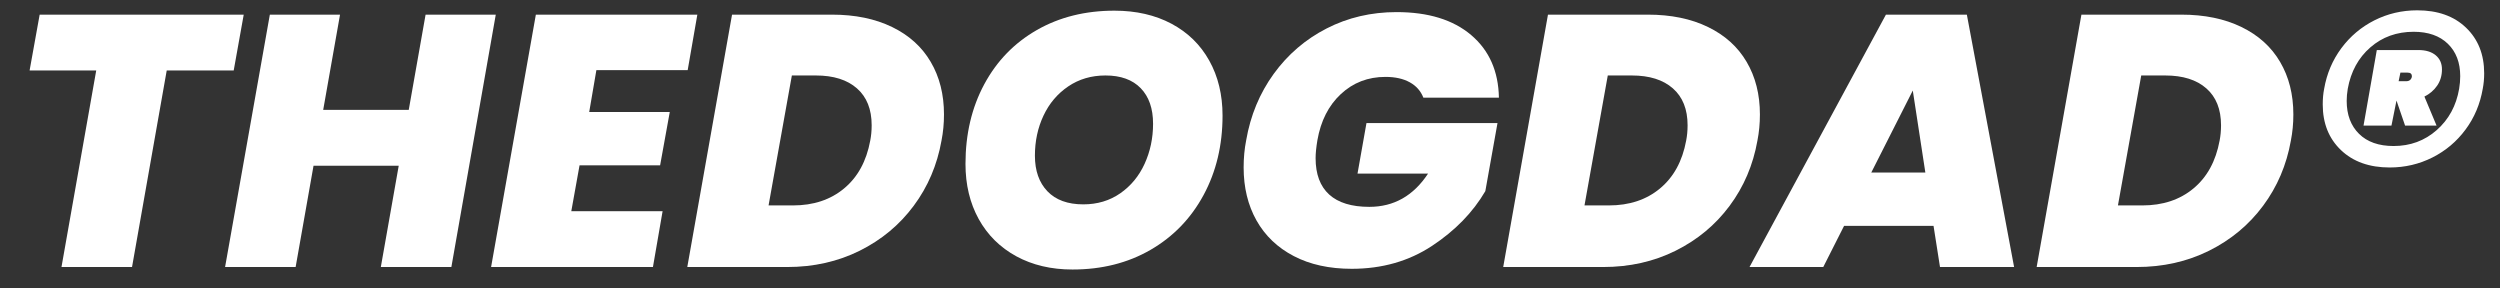<svg version="1.0" preserveAspectRatio="xMidYMid meet" height="118" viewBox="0 0 768 88.5" zoomAndPan="magnify" width="1024" xmlns:xlink="http://www.w3.org/1999/xlink" xmlns="http://www.w3.org/2000/svg"><rect x="0" y="0" width="768" height="88.5" fill="#333333" stroke="none"/><defs><g></g></defs><g fill-opacity="1" fill="#ffffff"><g transform="translate(2.169, 82.029)"><g><path d="M 72.703 -77.531 L 69.625 -60.375 L 49.047 -60.375 L 38.391 0 L 16.719 0 L 27.391 -60.375 L 6.922 -60.375 L 10.016 -77.531 Z M 72.703 -77.531"></path></g></g></g><g fill-opacity="1" fill="#ffffff"><g transform="translate(68.599, 82.029)"><g><path d="M 83.703 -77.531 L 70.062 0 L 48.391 0 L 53.891 -31.125 L 27.719 -31.125 L 22.219 0 L 0.547 0 L 14.297 -77.531 L 35.859 -77.531 L 30.688 -48.281 L 56.969 -48.281 L 62.141 -77.531 Z M 83.703 -77.531"></path></g></g></g><g fill-opacity="1" fill="#ffffff"><g transform="translate(150.317, 82.029)"><g><path d="M 32.891 -60.484 L 30.688 -47.625 L 55.438 -47.625 L 52.469 -31.234 L 27.719 -31.234 L 25.188 -17.156 L 53.234 -17.156 L 50.266 0 L 0.547 0 L 14.297 -77.531 L 63.906 -77.531 L 60.938 -60.484 Z M 32.891 -60.484"></path></g></g></g><g fill-opacity="1" fill="#ffffff"><g transform="translate(210.587, 82.029)"><g><path d="M 44.984 -77.531 C 52.098 -77.531 58.254 -76.266 63.453 -73.734 C 68.66 -71.211 72.617 -67.641 75.328 -63.016 C 78.047 -58.398 79.406 -53.016 79.406 -46.859 C 79.406 -44.066 79.148 -41.391 78.641 -38.828 C 77.316 -31.348 74.473 -24.676 70.109 -18.812 C 65.754 -12.945 60.219 -8.344 53.5 -5 C 46.789 -1.664 39.367 0 31.234 0 L 0.547 0 L 14.297 -77.531 Z M 33 -18.922 C 39.301 -18.922 44.539 -20.66 48.719 -24.141 C 52.906 -27.617 55.582 -32.516 56.75 -38.828 C 57.039 -40.297 57.188 -41.867 57.188 -43.547 C 57.188 -48.461 55.68 -52.238 52.672 -54.875 C 49.672 -57.52 45.457 -58.844 40.031 -58.844 L 32.672 -58.844 L 25.516 -18.922 Z M 33 -18.922"></path></g></g></g><g fill-opacity="1" fill="#ffffff"><g transform="translate(291.425, 82.029)"><g><path d="M 38.047 0.766 C 31.523 0.766 25.77 -0.586 20.781 -3.297 C 15.801 -6.016 11.953 -9.828 9.234 -14.734 C 6.523 -19.648 5.172 -25.297 5.172 -31.672 C 5.172 -40.836 7.094 -48.992 10.938 -56.141 C 14.789 -63.297 20.18 -68.852 27.109 -72.812 C 34.035 -76.77 41.973 -78.75 50.922 -78.75 C 57.598 -78.75 63.445 -77.41 68.469 -74.734 C 73.488 -72.055 77.352 -68.281 80.062 -63.406 C 82.781 -58.531 84.141 -52.898 84.141 -46.516 C 84.141 -37.43 82.195 -29.297 78.312 -22.109 C 74.426 -14.922 69 -9.312 62.031 -5.281 C 55.062 -1.25 47.066 0.766 38.047 0.766 Z M 41.359 -19.25 C 45.68 -19.25 49.473 -20.383 52.734 -22.656 C 55.992 -24.926 58.484 -27.945 60.203 -31.719 C 61.93 -35.5 62.797 -39.594 62.797 -44 C 62.797 -48.688 61.531 -52.332 59 -54.938 C 56.477 -57.539 52.867 -58.844 48.172 -58.844 C 43.848 -58.844 40.035 -57.723 36.734 -55.484 C 33.43 -53.242 30.898 -50.254 29.141 -46.516 C 27.379 -42.785 26.5 -38.68 26.5 -34.203 C 26.5 -29.586 27.781 -25.941 30.344 -23.266 C 32.914 -20.586 36.586 -19.25 41.359 -19.25 Z M 41.359 -19.25"></path></g></g></g><g fill-opacity="1" fill="#ffffff"><g transform="translate(377.982, 82.029)"><g><path d="M 4.844 -38.938 C 6.156 -46.562 8.973 -53.359 13.297 -59.328 C 17.629 -65.305 23.055 -69.961 29.578 -73.297 C 36.109 -76.641 43.258 -78.312 51.031 -78.312 C 60.781 -78.312 68.422 -75.961 73.953 -71.266 C 79.492 -66.578 82.336 -60.16 82.484 -52.016 L 59.281 -52.016 C 58.477 -54.078 57.082 -55.656 55.094 -56.75 C 53.113 -57.852 50.625 -58.406 47.625 -58.406 C 42.27 -58.406 37.703 -56.645 33.922 -53.125 C 30.148 -49.602 27.75 -44.875 26.719 -38.938 C 26.352 -36.738 26.172 -34.906 26.172 -33.438 C 26.172 -28.52 27.562 -24.797 30.344 -22.266 C 33.133 -19.742 37.242 -18.484 42.672 -18.484 C 50.223 -18.484 56.238 -21.891 60.719 -28.703 L 39.047 -28.703 L 41.797 -44.219 L 82.047 -44.219 L 78.312 -23.312 C 74.5 -16.789 69.035 -11.18 61.922 -6.484 C 54.805 -1.797 46.594 0.547 37.281 0.547 C 30.395 0.547 24.457 -0.754 19.469 -3.359 C 14.477 -5.961 10.66 -9.609 8.016 -14.297 C 5.379 -18.992 4.062 -24.422 4.062 -30.578 C 4.062 -33.504 4.32 -36.289 4.844 -38.938 Z M 4.844 -38.938"></path></g></g></g><g fill-opacity="1" fill="#ffffff"><g transform="translate(461.239, 82.029)"><g><path d="M 44.984 -77.531 C 52.098 -77.531 58.254 -76.266 63.453 -73.734 C 68.66 -71.211 72.617 -67.641 75.328 -63.016 C 78.047 -58.398 79.406 -53.016 79.406 -46.859 C 79.406 -44.066 79.148 -41.391 78.641 -38.828 C 77.316 -31.348 74.473 -24.676 70.109 -18.812 C 65.754 -12.945 60.219 -8.344 53.5 -5 C 46.789 -1.664 39.367 0 31.234 0 L 0.547 0 L 14.297 -77.531 Z M 33 -18.922 C 39.301 -18.922 44.539 -20.66 48.719 -24.141 C 52.906 -27.617 55.582 -32.516 56.75 -38.828 C 57.039 -40.297 57.188 -41.867 57.188 -43.547 C 57.188 -48.461 55.68 -52.238 52.672 -54.875 C 49.672 -57.52 45.457 -58.844 40.031 -58.844 L 32.672 -58.844 L 25.516 -18.922 Z M 33 -18.922"></path></g></g></g><g fill-opacity="1" fill="#ffffff"><g transform="translate(542.076, 82.029)"><g><path d="M 51.906 -12.641 L 24.422 -12.641 L 18.031 0 L -4.625 0 L 37.281 -77.531 L 62.141 -77.531 L 76.656 0 L 53.891 0 Z M 49.391 -29.031 L 45.531 -54.219 L 32.781 -29.031 Z M 49.391 -29.031"></path></g></g></g><g fill-opacity="1" fill="#ffffff"><g transform="translate(625.114, 82.029)"><g><path d="M 44.984 -77.531 C 52.098 -77.531 58.254 -76.266 63.453 -73.734 C 68.66 -71.211 72.617 -67.641 75.328 -63.016 C 78.047 -58.398 79.406 -53.016 79.406 -46.859 C 79.406 -44.066 79.148 -41.391 78.641 -38.828 C 77.316 -31.348 74.473 -24.676 70.109 -18.812 C 65.754 -12.945 60.219 -8.344 53.5 -5 C 46.789 -1.664 39.367 0 31.234 0 L 0.547 0 L 14.297 -77.531 Z M 33 -18.922 C 39.301 -18.922 44.539 -20.66 48.719 -24.141 C 52.906 -27.617 55.582 -32.516 56.75 -38.828 C 57.039 -40.297 57.188 -41.867 57.188 -43.547 C 57.188 -48.461 55.68 -52.238 52.672 -54.875 C 49.672 -57.52 45.457 -58.844 40.031 -58.844 L 32.672 -58.844 L 25.516 -18.922 Z M 33 -18.922"></path></g></g></g><g fill-opacity="1" fill="#ffffff"><g transform="translate(705.951, 82.029)"><g><path d="M 36.625 -78.859 C 42.926 -78.859 47.926 -77.078 51.625 -73.516 C 55.332 -69.961 57.188 -65.289 57.188 -59.5 C 57.188 -57.812 57.039 -56.234 56.75 -54.766 C 55.945 -50.078 54.188 -45.898 51.469 -42.234 C 48.758 -38.566 45.367 -35.707 41.297 -33.656 C 37.223 -31.602 32.844 -30.578 28.156 -30.578 C 21.926 -30.578 16.941 -32.352 13.203 -35.906 C 9.461 -39.469 7.594 -44.145 7.594 -49.938 C 7.594 -51.695 7.738 -53.305 8.031 -54.766 C 8.832 -59.391 10.586 -63.535 13.297 -67.203 C 16.016 -70.867 19.406 -73.727 23.469 -75.781 C 27.539 -77.832 31.926 -78.859 36.625 -78.859 Z M 49.5 -54.766 C 49.719 -56.086 49.828 -57.375 49.828 -58.625 C 49.828 -62.801 48.562 -66.117 46.031 -68.578 C 43.5 -71.035 40 -72.266 35.531 -72.266 C 30.32 -72.266 25.883 -70.664 22.219 -67.469 C 18.551 -64.281 16.238 -60.047 15.281 -54.766 C 15.062 -53.453 14.953 -52.207 14.953 -51.031 C 14.953 -46.781 16.219 -43.406 18.75 -40.906 C 21.281 -38.414 24.816 -37.172 29.359 -37.172 C 34.492 -37.172 38.91 -38.801 42.609 -42.062 C 46.316 -45.332 48.613 -49.566 49.5 -54.766 Z M 36.953 -66.656 C 39.223 -66.656 41 -66.125 42.281 -65.062 C 43.57 -64 44.219 -62.551 44.219 -60.719 C 44.219 -58.812 43.723 -57.141 42.734 -55.703 C 41.742 -54.273 40.441 -53.16 38.828 -52.359 L 42.562 -43.438 L 32.891 -43.438 L 30.25 -51.141 L 28.703 -43.438 L 20.125 -43.438 L 24.203 -66.656 Z M 30.906 -57.078 L 33.219 -57.078 C 34.164 -57.078 34.75 -57.52 34.969 -58.406 L 34.969 -58.625 C 34.969 -59.352 34.531 -59.719 33.656 -59.719 L 31.453 -59.719 Z M 30.906 -57.078"></path></g></g></g></svg>